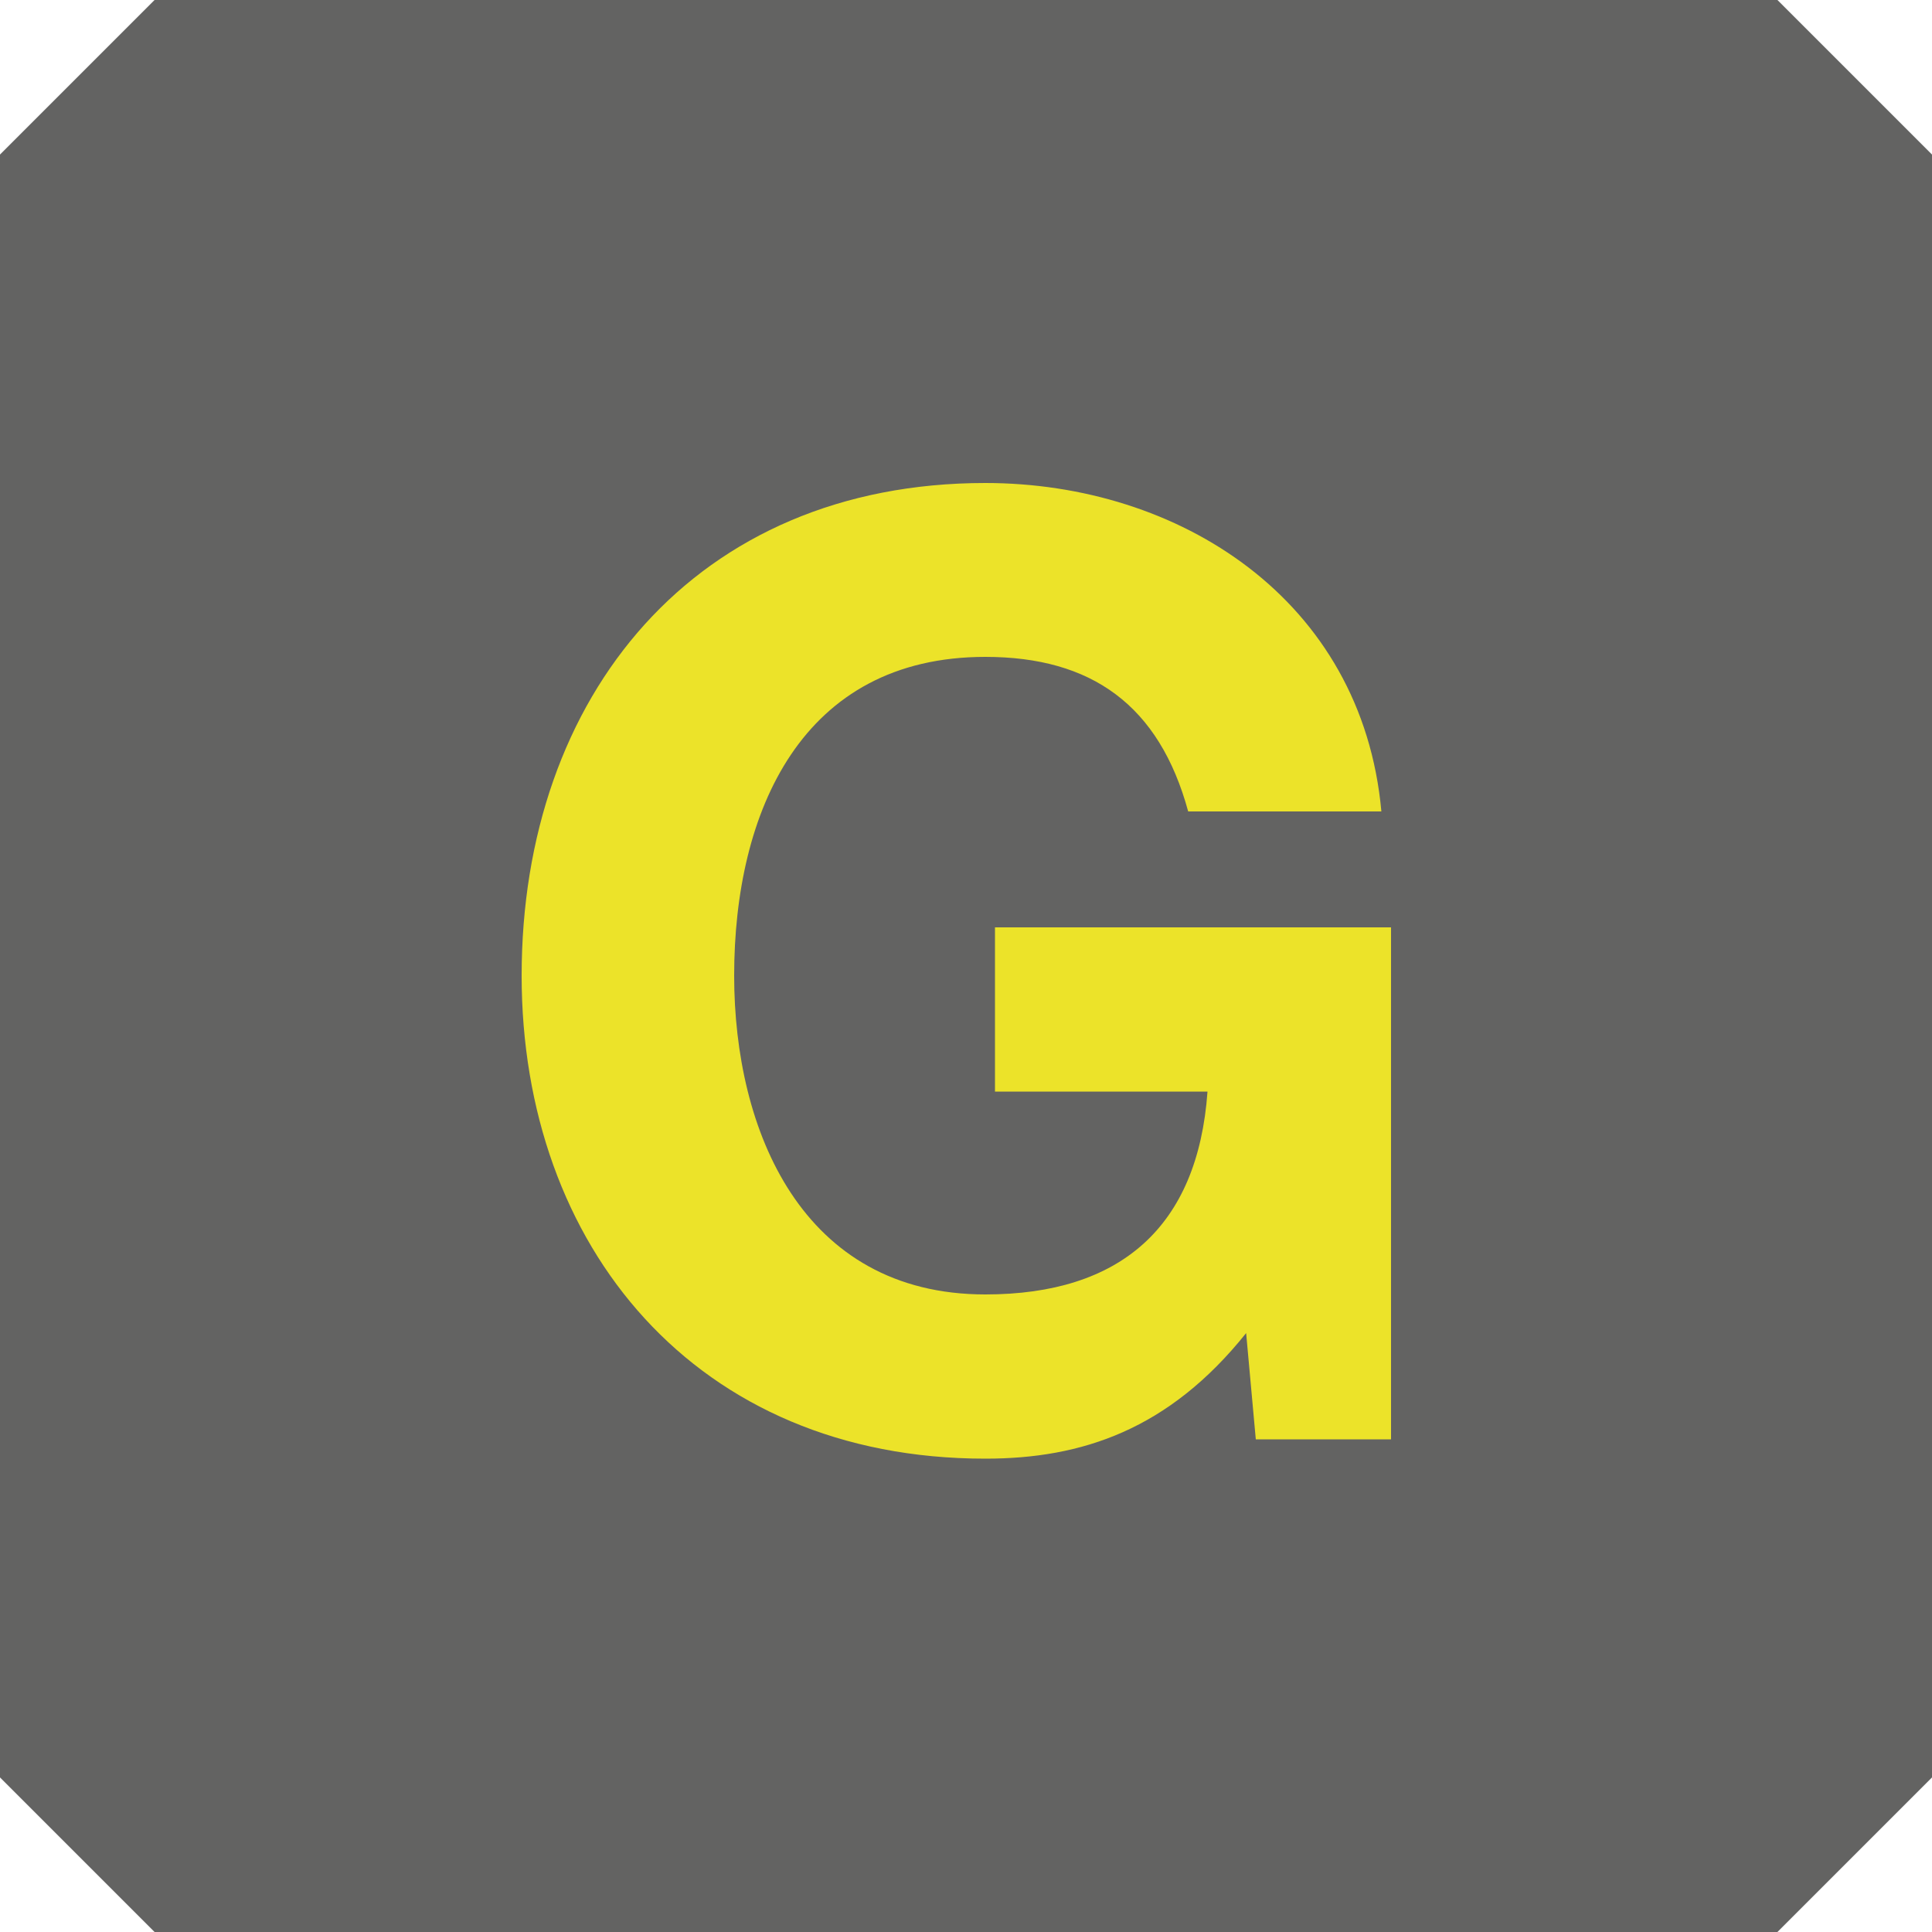 <?xml version="1.0" encoding="utf-8"?>
<!-- Generator: Adobe Illustrator 19.0.0, SVG Export Plug-In . SVG Version: 6.00 Build 0)  -->
<svg version="1.1" id="Layer_1" xmlns="http://www.w3.org/2000/svg" xmlns:xlink="http://www.w3.org/1999/xlink" x="0px" y="0px"
	 viewBox="12.9 -8 20 20" style="enable-background:new 12.9 -8 20 20;" xml:space="preserve">
<style type="text/css">
	.st0{fill:#636362;}
	.st1{fill:#ECE329;}
</style>
<polygon class="st0" points="32.9,-6.4 31.3,-8 14.5,-8 12.9,-6.4 12.9,10.4 14.5,12 31.3,12 32.9,10.4 "/>
<path class="st1" d="M25.8,5.8c-0.8,1-1.7,1.3-2.7,1.3c-3,0-4.8-2.2-4.8-5c0-2.9,1.8-5.1,4.8-5.1c2,0,3.9,1.2,4.1,3.4h-2
	c-0.3-1.1-1-1.6-2.1-1.6c-1.9,0-2.6,1.6-2.6,3.3c0,1.6,0.7,3.3,2.6,3.3c1.4,0,2.2-0.7,2.3-2.1h-2.2V1.6h4.1v5.3h-1.4L25.8,5.8z"/>
</svg>
